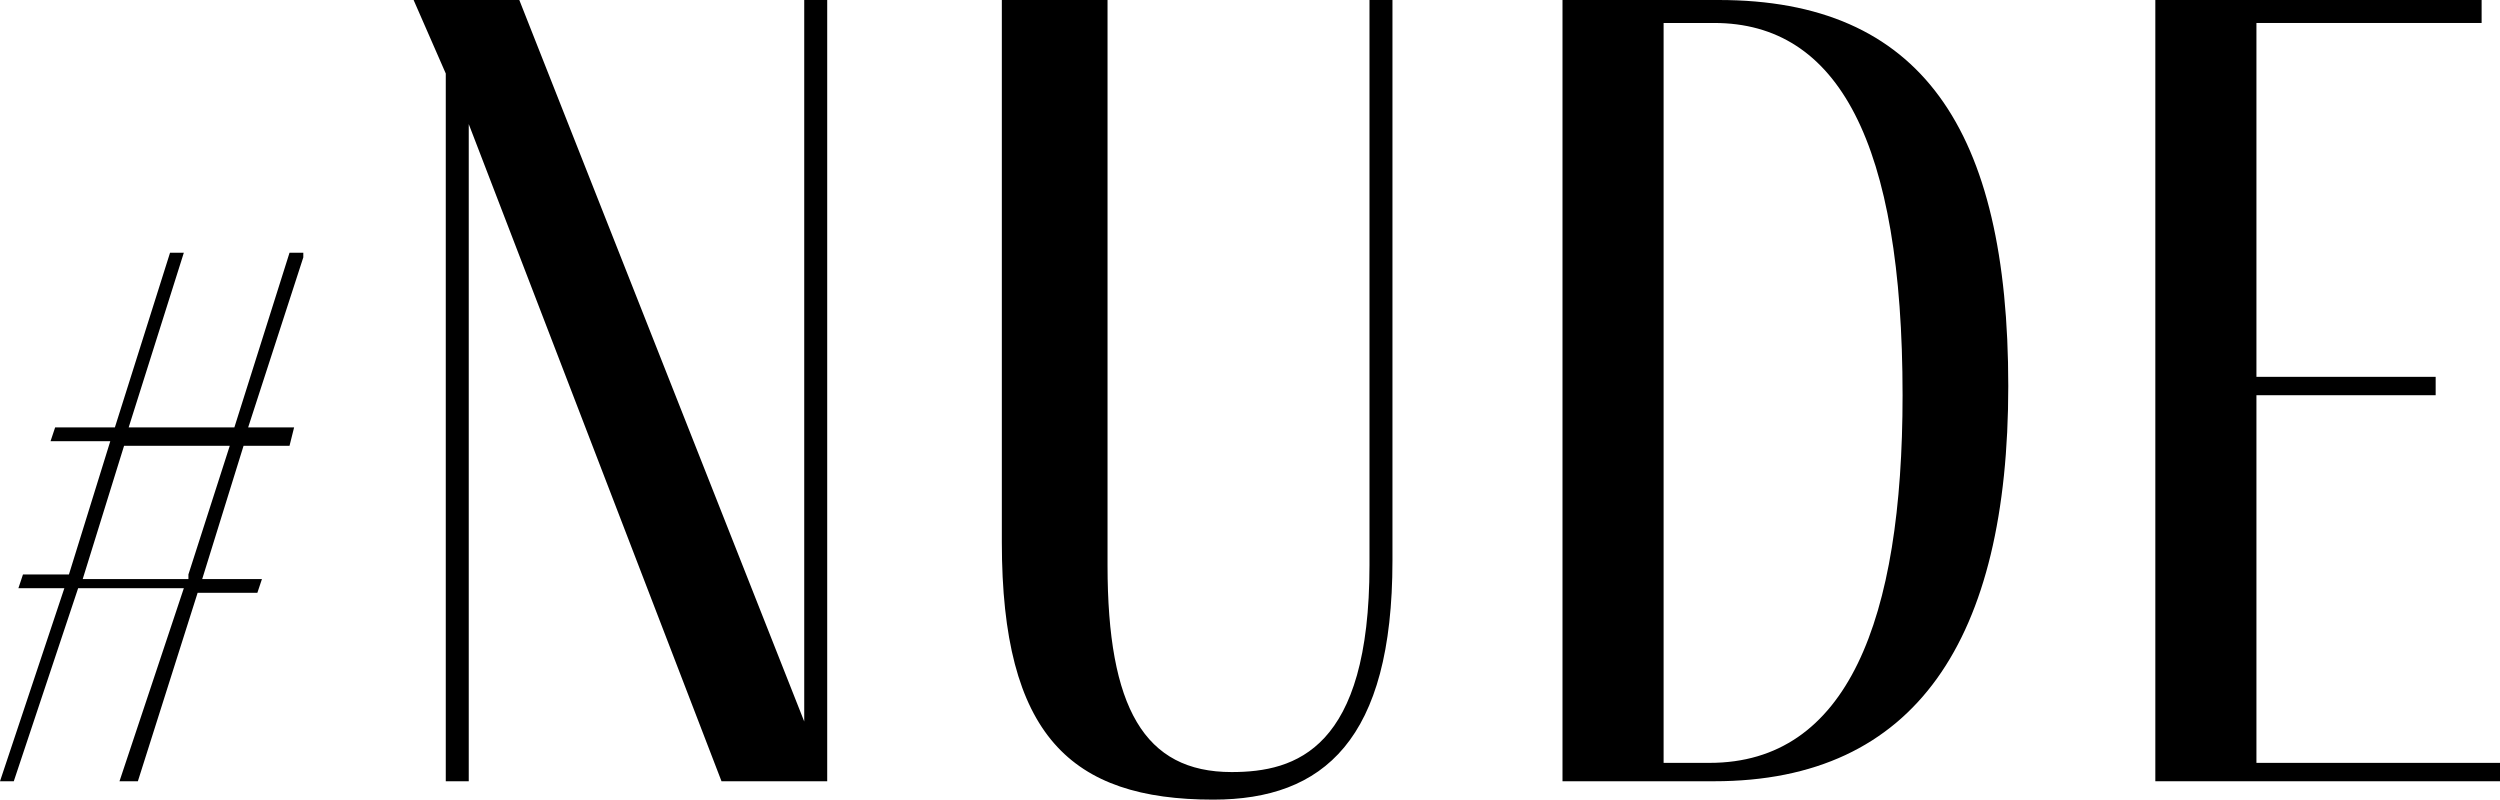 <?xml version="1.0" encoding="UTF-8"?> <svg xmlns="http://www.w3.org/2000/svg" xmlns:xlink="http://www.w3.org/1999/xlink" viewBox="0 0 54.4 17.4"><clipPath id="a"><path d="m0 0h54.4v17.4h-54.4z"></path></clipPath><path d="m18 0h-.5v15.7l-6.2-15.7h-2.3l.7 1.6v15.4h.5v-14.3l5.5 14.3h2.3z"></path><path clip-path="url(#a)" d="m24.1 0v12.3c0 3.1.8 4.5 2.7 4.5 1.4 0 3-.5 3-4.5v-12.3h.5v12.2c0 3.9-1.5 5.2-3.9 5.2-3.1 0-4.6-1.4-4.6-5.6v-11.8z"></path><path clip-path="url(#a)" d="m37.4 0c4.4 0 6.3 2.8 6.3 8.4 0 5.5-2 8.6-6.4 8.6h-3.3v-17zm-.2 16.6c3 0 4.2-3.1 4.2-8 0-5.5-1.4-8.1-4.1-8.1h-1.1v16.1z"></path><path clip-path="url(#a)" d="m54.4 17h-7.5v-17h7.1v.5h-4.9v7.7h3.9v.4h-3.9v8h5.3z"></path><path clip-path="url(#a)" d="m6.6 5.6-1.2 3.7h1l-.1.4h-1l-.9 2.9h1.3l-.1.3h-1.3l-1.3 4.1h-.4l1.4-4.2h-2.3l-1.4 4.2h-.3l1.4-4.2h-1l.1-.3h1l.9-2.9h-1.3l.1-.3h1.3l1.2-3.8h.3l-1.2 3.8h2.3l1.2-3.8h.3zm-2.5 6.9.9-2.8h-2.3l-.9 2.9h2.3z"></path></svg> 